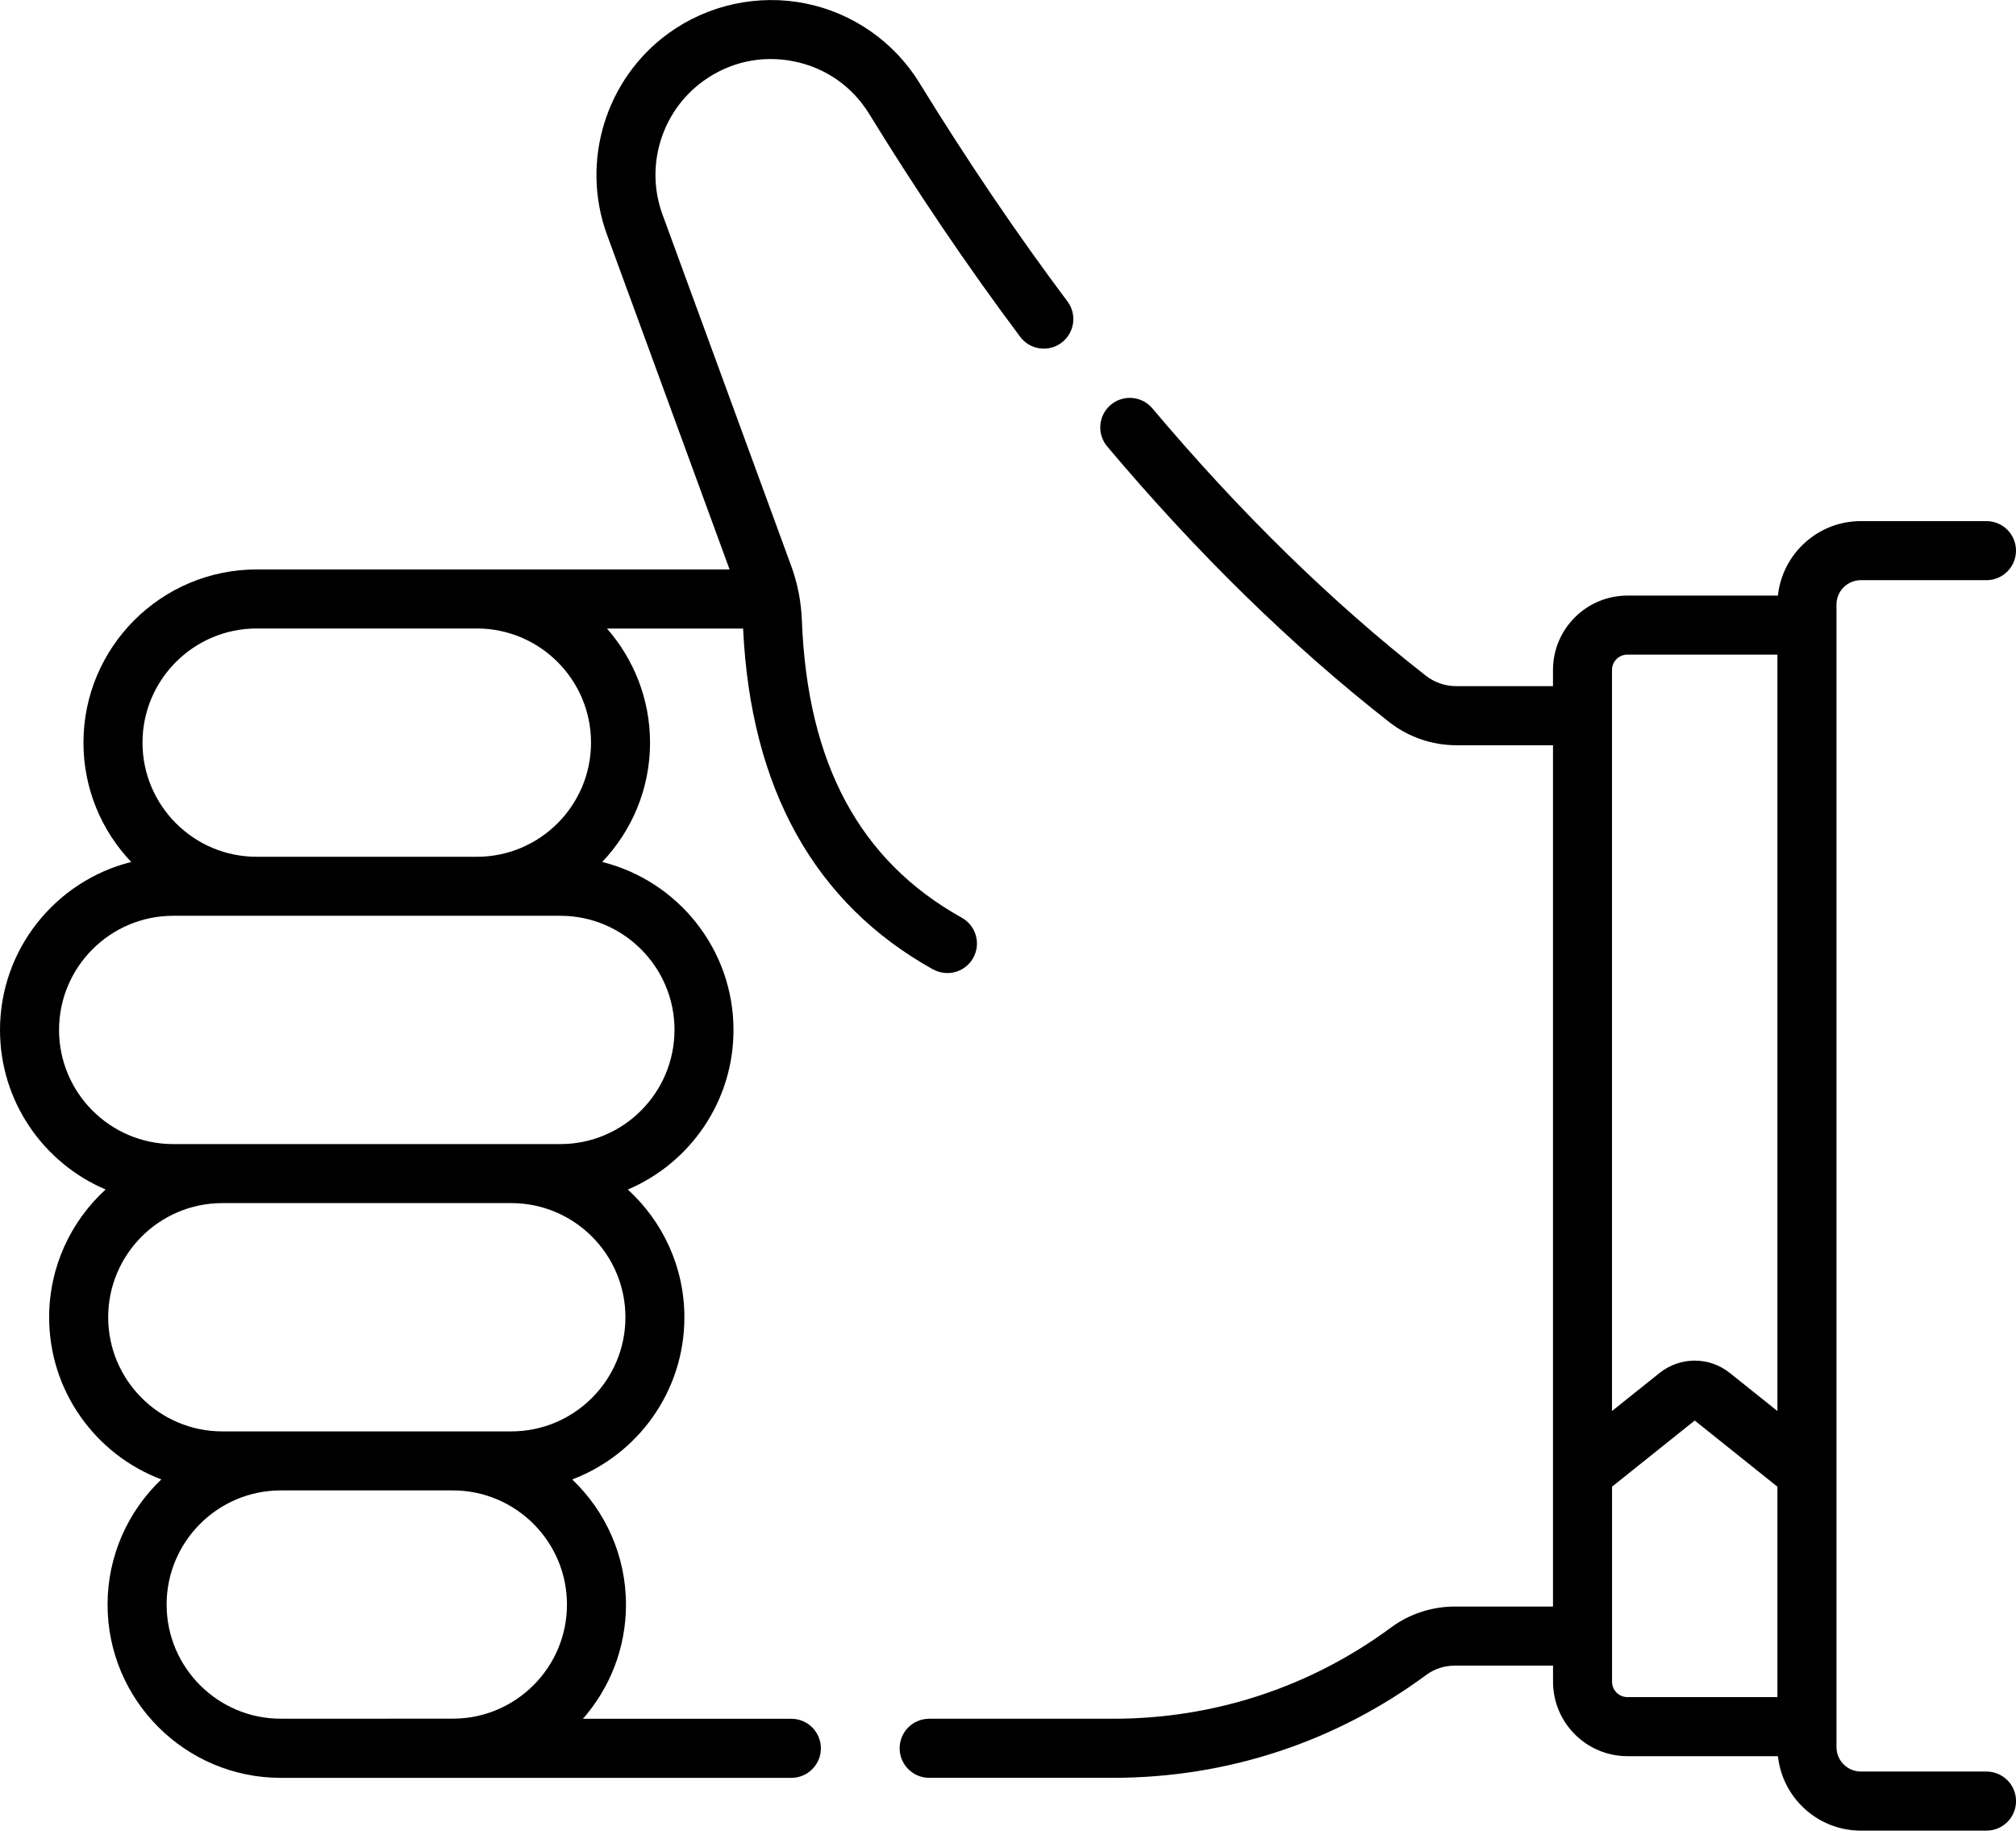 <?xml version="1.0" encoding="utf-8"?>
<svg xmlns="http://www.w3.org/2000/svg" id="Ebene_1" data-name="Ebene 1" viewBox="0 0 48 43.575">
  <path d="M47.297,42.168h-2.992c-.319,0-.579-.26-.579-.579V14.389c0-.319.26-.579.579-.579h2.992c.388,0,.703-.315.703-.703s-.315-.703-.703-.703h-2.992c-1.023,0-1.867.778-1.974,1.773h-3.583c-.977,0-1.772.794-1.772,1.771v.385h-2.305c-.261,0-.519-.089-.725-.251-2.236-1.748-4.425-3.888-6.508-6.361-.25-.297-.694-.335-.991-.085-.297.25-.335.694-.085.991,2.145,2.547,4.405,4.755,6.717,6.563.453.354,1.018.549,1.592.549h2.305v20.502h-2.332c-.548,0-1.086.175-1.516.493-1.928,1.425-4.219,2.178-6.626,2.178h-4.379c-.388,0-.703.315-.703.703s.315.703.703.703h4.379c2.711,0,5.291-.848,7.463-2.454.19-.14.431-.217.68-.217h2.332v.384c0,.977.795,1.772,1.772,1.772h3.583c.107.995.951,1.772,1.974,1.772h2.992c.388,0,.703-.315.703-.703s-.315-.703-.703-.703ZM38.748,15.583h3.571v18.004l-1.129-.903c-.494-.396-1.185-.396-1.68-0l-1.129.903V15.947c0-.201.164-.365.366-.365ZM38.382,40.031v-4.643l1.968-1.575,1.969,1.575v5.009h-3.571c-.202-0-.366-.164-.366-.366h0Z"/>
  <path d="M22.215,23.073c.108.06.226.089.342.089.247,0,.486-.13.615-.361.189-.339.067-.767-.272-.956-2.432-1.355-3.677-3.67-3.808-7.078-.017-.448-.102-.881-.251-1.288l-3.068-8.375c-.422-1.152-.022-2.458.973-3.176.629-.454,1.393-.62,2.153-.468.754.151,1.391.594,1.793,1.247,1.155,1.88,2.366,3.666,3.598,5.31.233.311.674.374.984.141.311-.233.374-.674.141-.984-1.206-1.609-2.392-3.36-3.525-5.203-.6-.976-1.59-1.665-2.715-1.89-1.131-.226-2.317.032-3.252.707-1.503,1.085-2.108,3.059-1.47,4.8l2.918,7.967H6.11c-2.273,0-4.123,1.85-4.123,4.123,0,1.099.433,2.1,1.137,2.84-1.792.448-3.124,2.071-3.124,4,0,1.703,1.038,3.169,2.515,3.796-.826.754-1.345,1.839-1.345,3.043,0,1.762,1.112,3.27,2.671,3.858-.787.751-1.28,1.81-1.28,2.981,0,2.273,1.849,4.123,4.123,4.123h4.098c.005,0,.01-0.0.014-0h8.046c.388,0,.703-.315.703-.703s-.315-.703-.703-.703h-4.963c.637-.726,1.025-1.676,1.025-2.716,0-1.172-.492-2.23-1.28-2.981,1.559-.589,2.671-2.096,2.671-3.858,0-1.204-.52-2.288-1.347-3.043,1.478-.627,2.516-2.093,2.516-3.797,0-1.93-1.333-3.554-3.126-4.0.704-.74,1.139-1.739,1.139-2.839,0-1.04-.388-1.99-1.025-2.717h3.241c.18,3.811,1.7,6.541,4.521,8.113h0ZM6.11,14.96h5.245c1.498,0,2.717,1.219,2.717,2.717,0,1.498-1.219,2.717-2.717,2.717h-5.245c-1.498,0-2.717-1.219-2.717-2.717,0-1.498,1.219-2.717,2.717-2.717ZM9.206,40.911c-.005,0-.008 0-.013 0h-2.509c-1.498,0-2.717-1.219-2.717-2.717,0-1.498,1.219-2.717,2.717-2.717h4.098c1.498,0,2.717,1.219,2.717,2.717,0,1.493-1.211,2.708-2.702,2.716h-1.591ZM12.173,34.072h-6.88c-1.498,0-2.717-1.219-2.717-2.717,0-1.498,1.219-2.717,2.717-2.717h6.881c1.498,0,2.717,1.219,2.717,2.717-0,1.498-1.219,2.717-2.717,2.717h0ZM16.059,24.516c0,1.498-1.219,2.717-2.717,2.717H4.123c-1.498,0-2.717-1.219-2.717-2.717,0-1.498,1.219-2.717,2.717-2.717h9.22c1.498 0,2.717,1.219,2.717,2.717Z"/>
</svg>